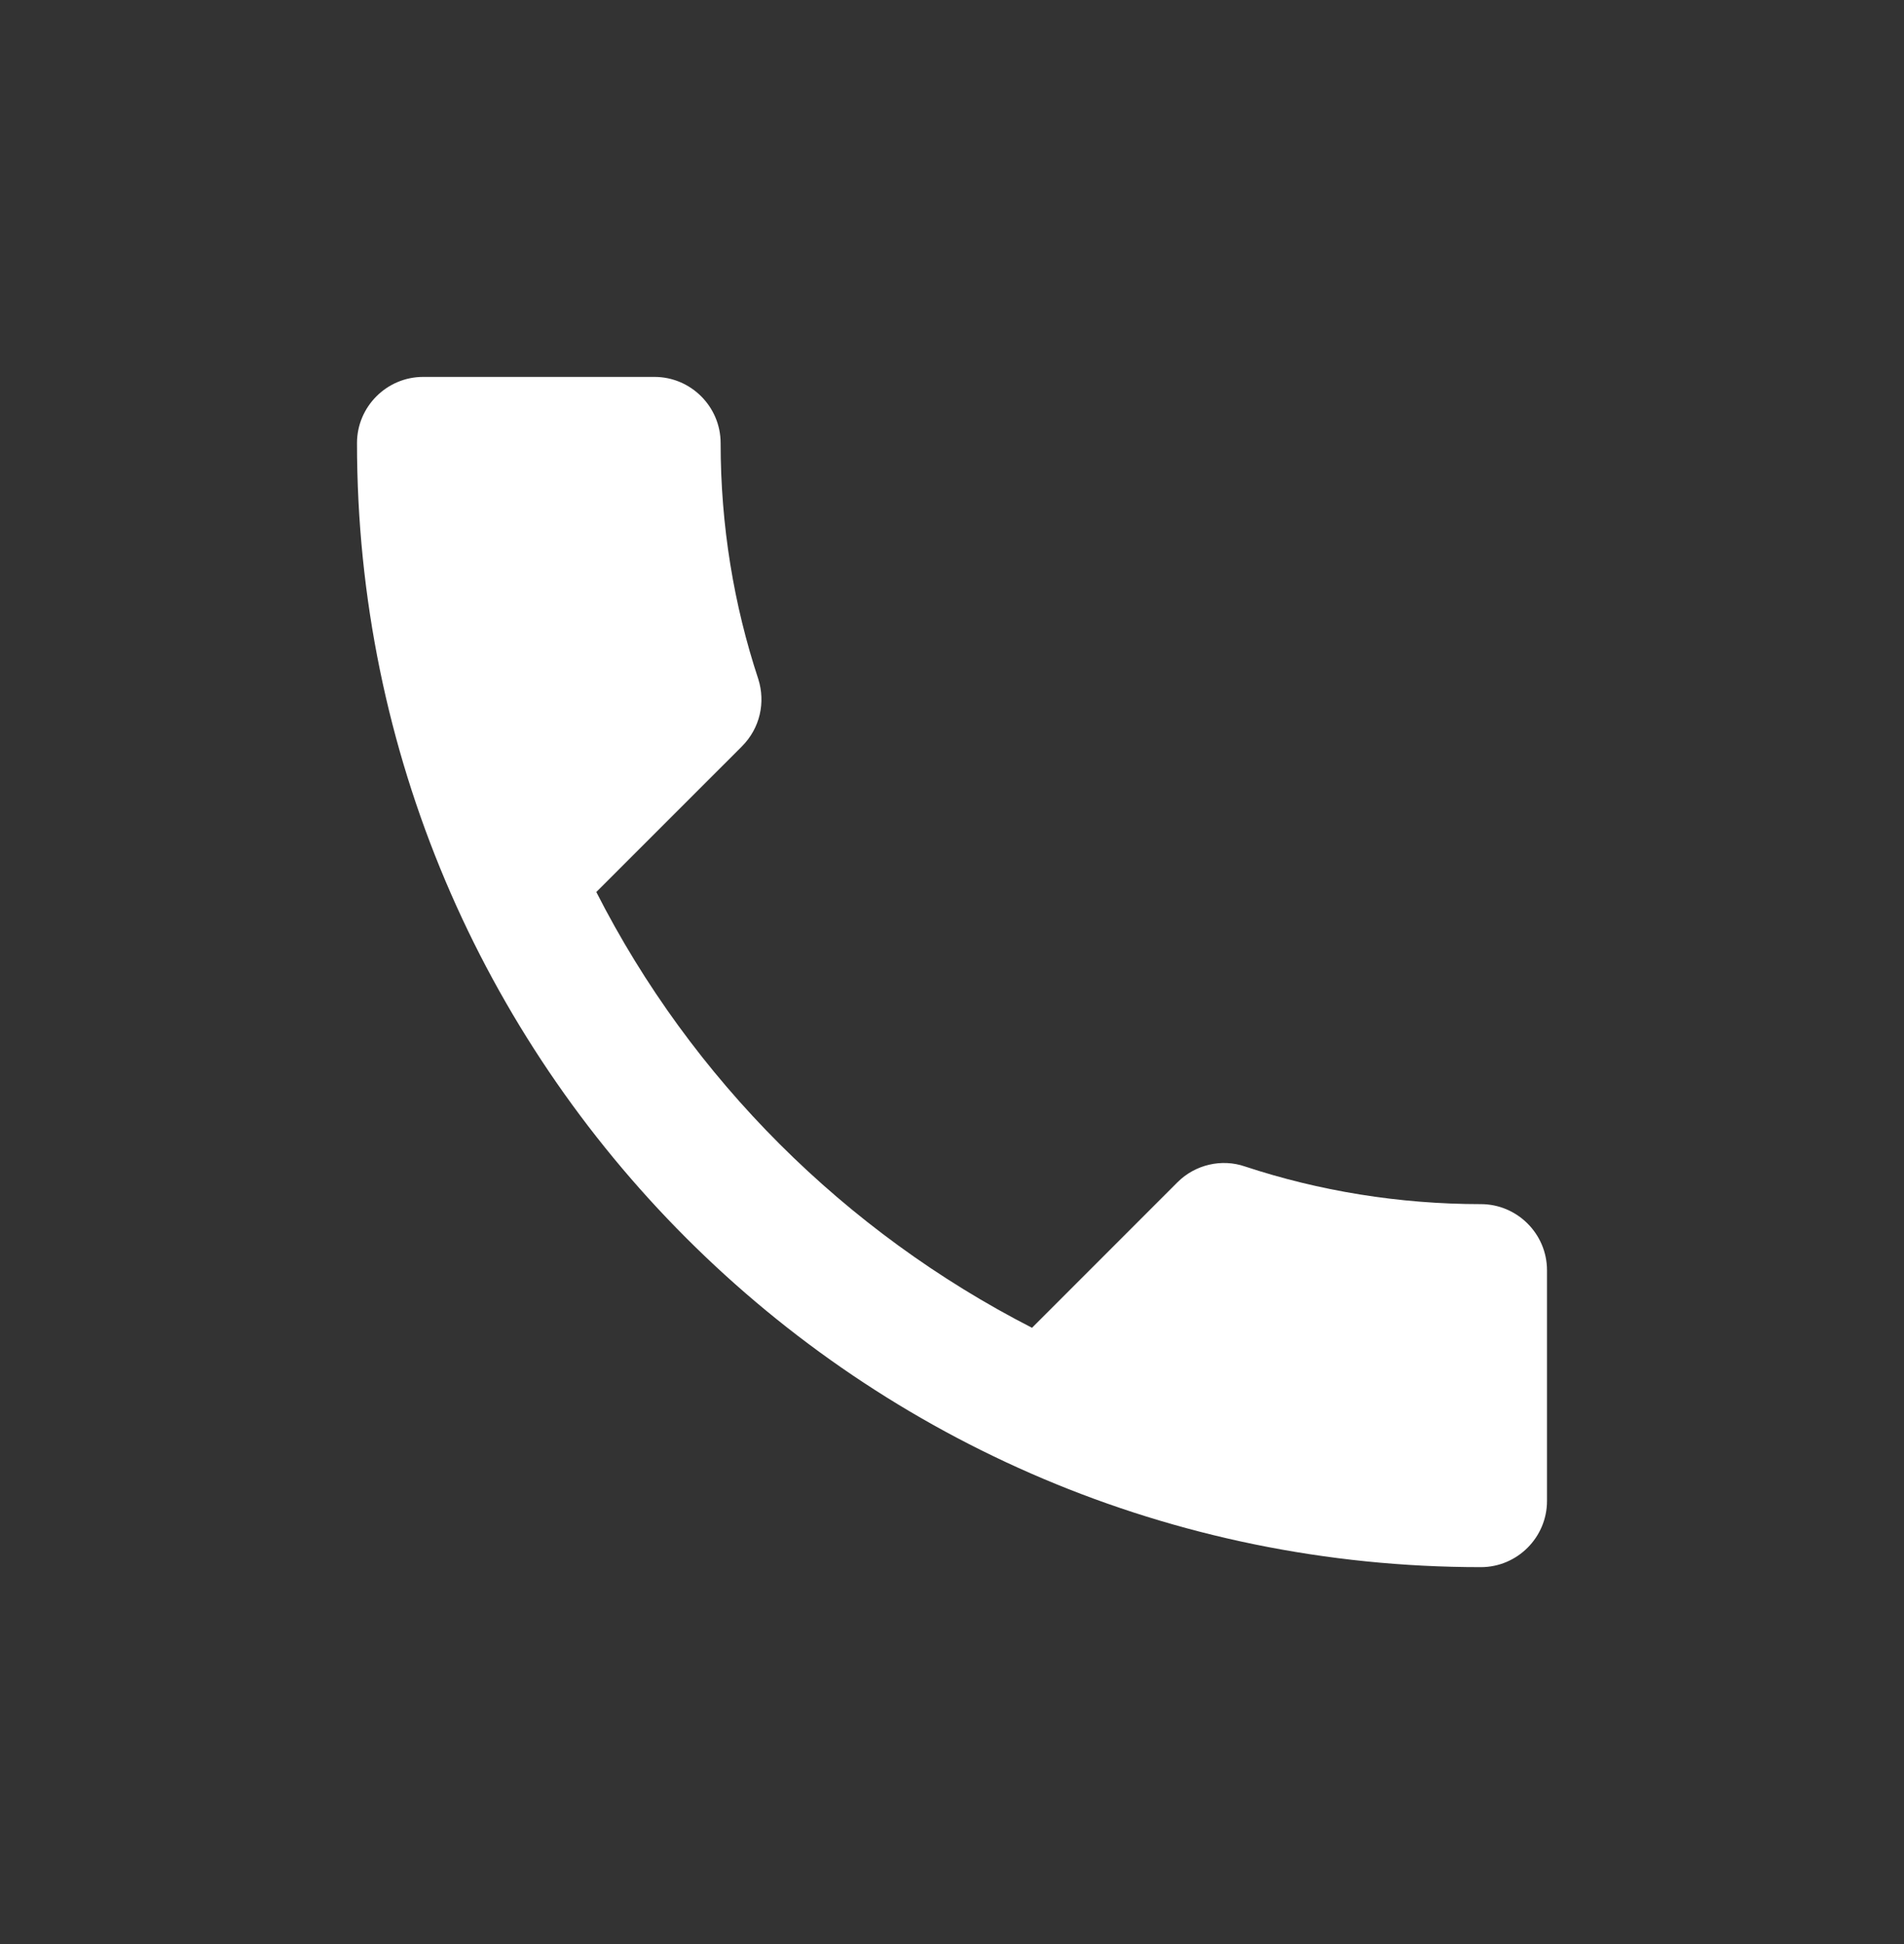 <svg width="48" height="49" viewBox="0 0 48 49" fill="none" xmlns="http://www.w3.org/2000/svg">
<rect x="0" y="0" width="48" height="49" fill="#333333" stroke="none"/>
<path d="M15.033 22.483C17.433 27.2 21.3 31.05 26.017 33.467L29.683 29.8C30.133 29.35 30.8 29.2 31.383 29.4C33.25 30.017 35.267 30.35 37.333 30.35C38.25 30.35 39 31.1 39 32.017V37.833C39 38.75 38.25 39.5 37.333 39.5C21.683 39.5 9 26.817 9 11.167C9 10.25 9.75 9.5 10.667 9.5H16.5C17.417 9.5 18.167 10.25 18.167 11.167C18.167 13.25 18.5 15.25 19.117 17.117C19.3 17.7 19.167 18.35 18.7 18.817L15.033 22.483Z" fill="white"/>
</svg>
